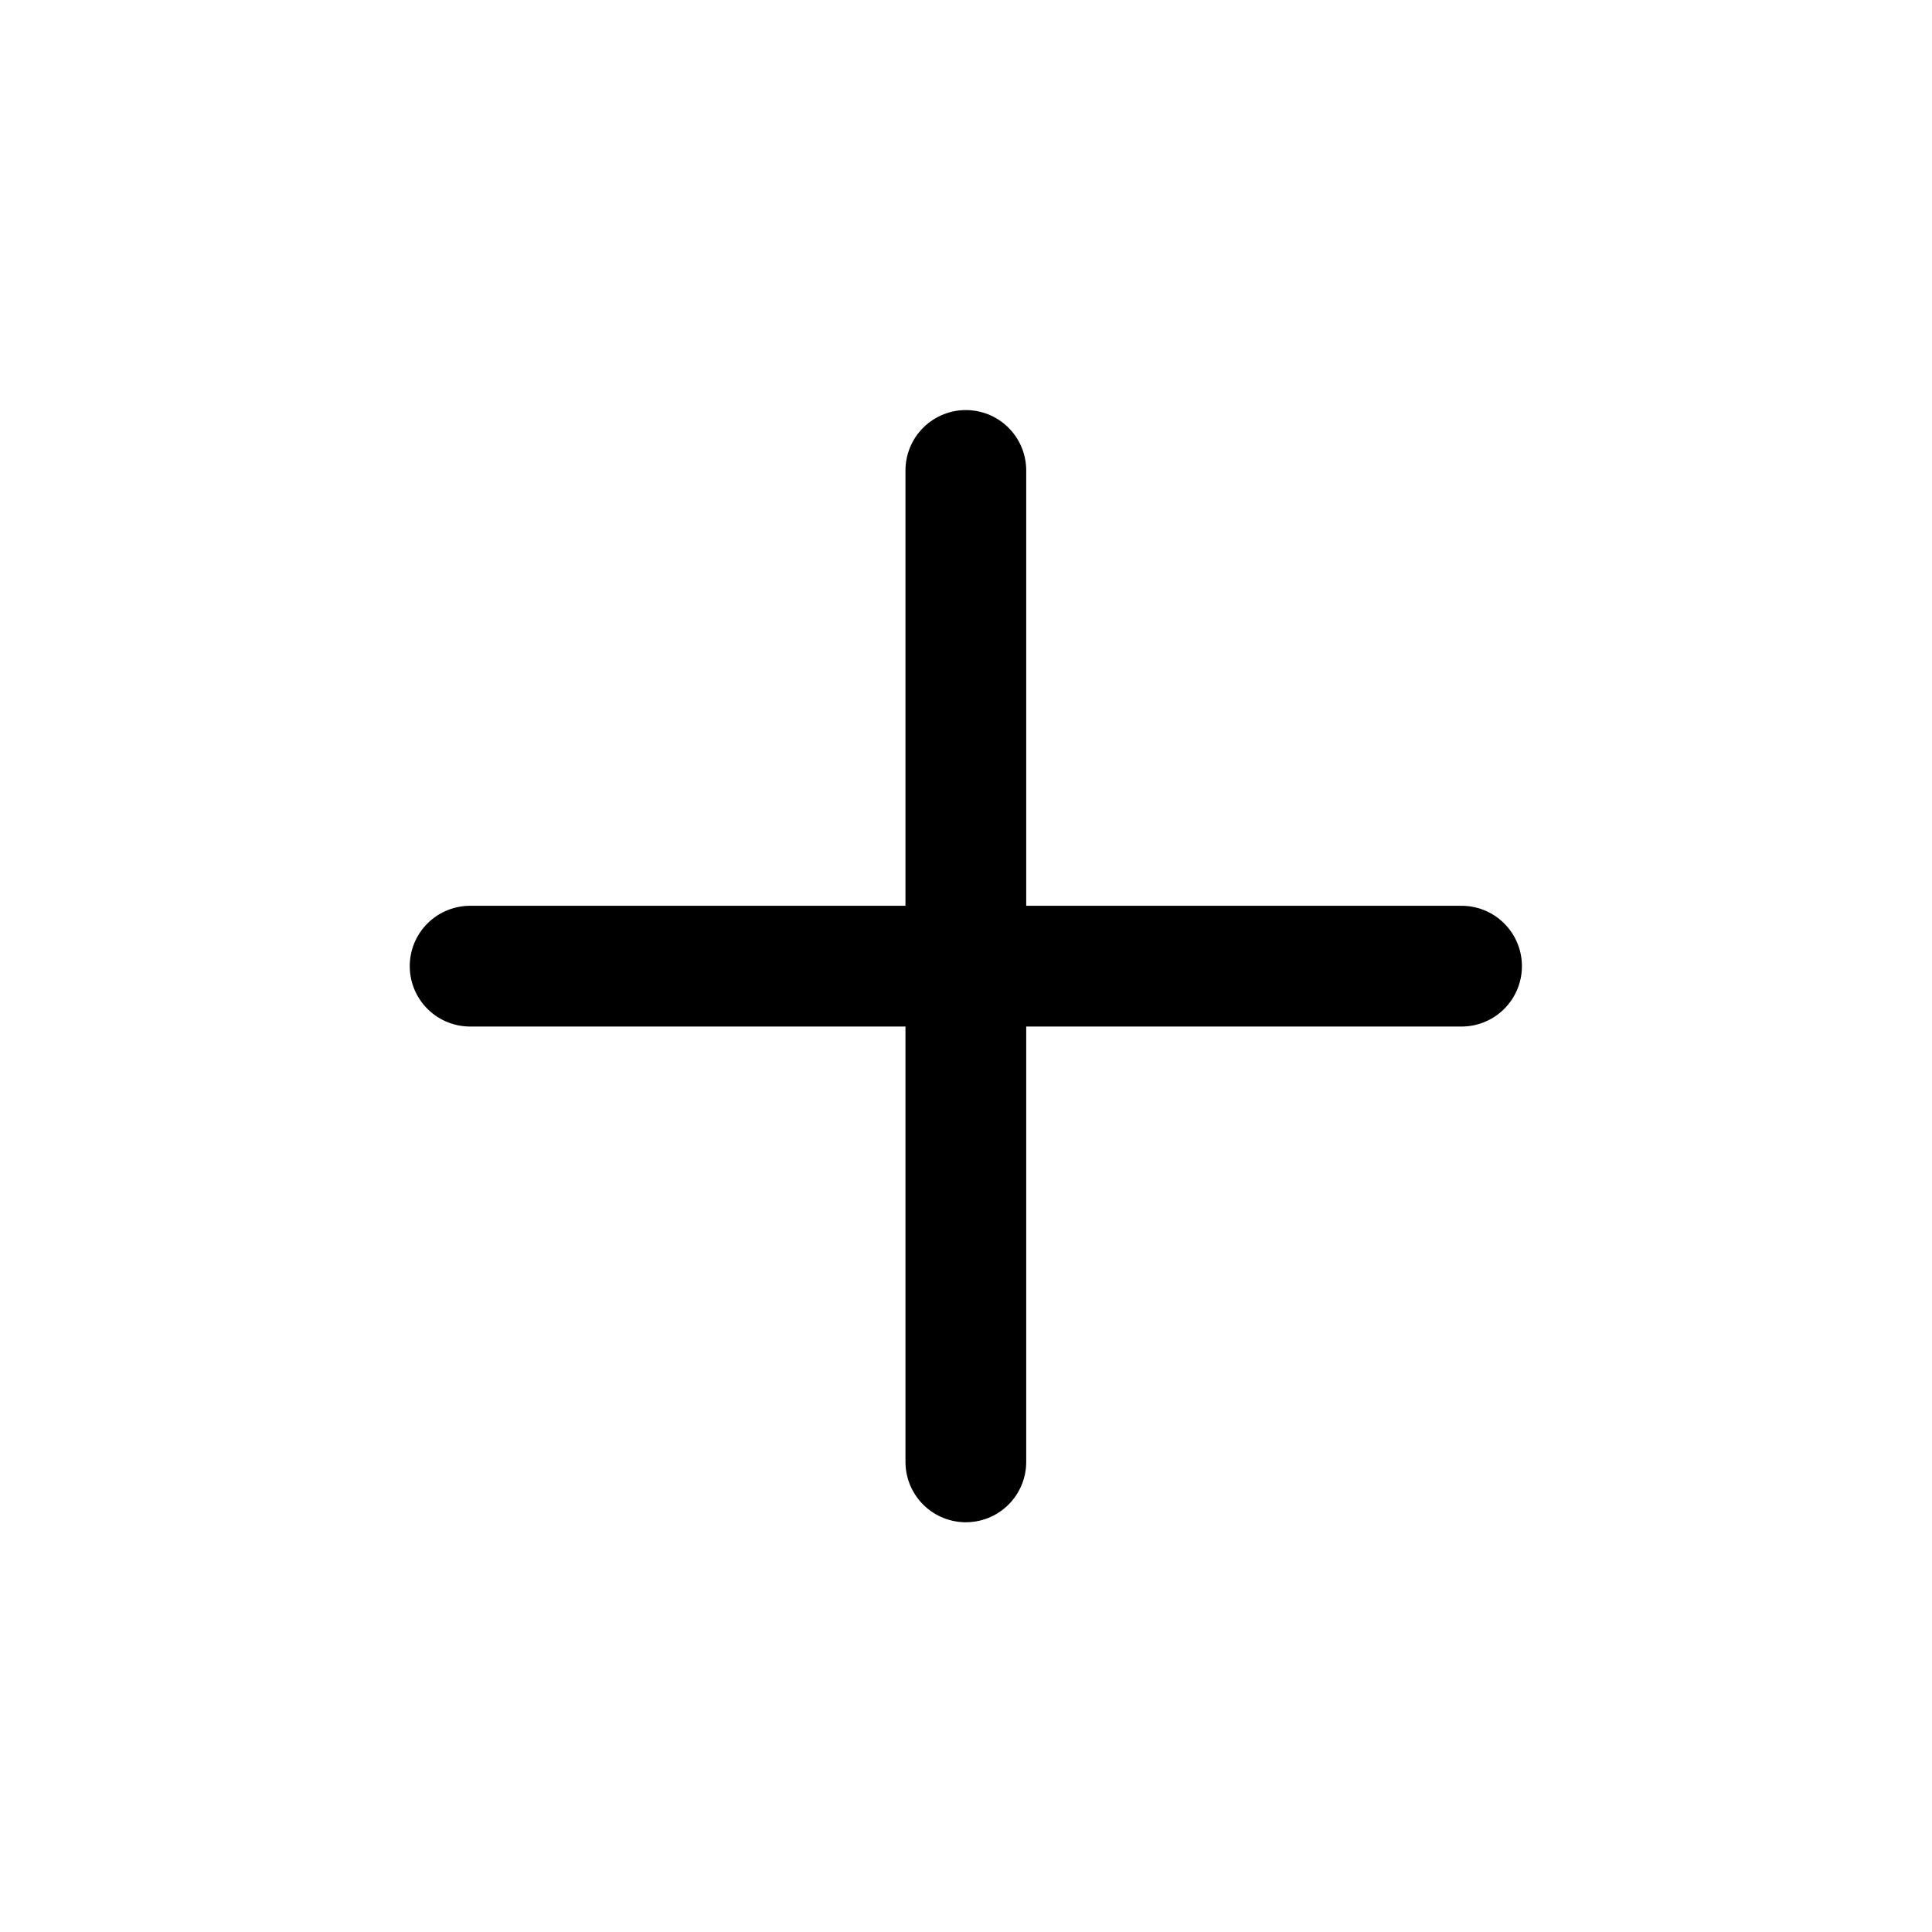 <?xml version="1.0" encoding="utf-8"?>
<svg width="800px" height="800px" viewBox="0 0 24 24" fill="none" xmlns="http://www.w3.org/2000/svg">
<g id="style=linear">
<g id="add">
<path id="vector" d="M11.998 5.844L11.998 18.16" stroke="#000000" stroke-width="1.5" stroke-linecap="round"/>
<path id="vector_2" d="M18.156 12.002L5.84 12.002" stroke="#000000" stroke-width="1.5" stroke-linecap="round"/>
</g>
</g>
</svg>